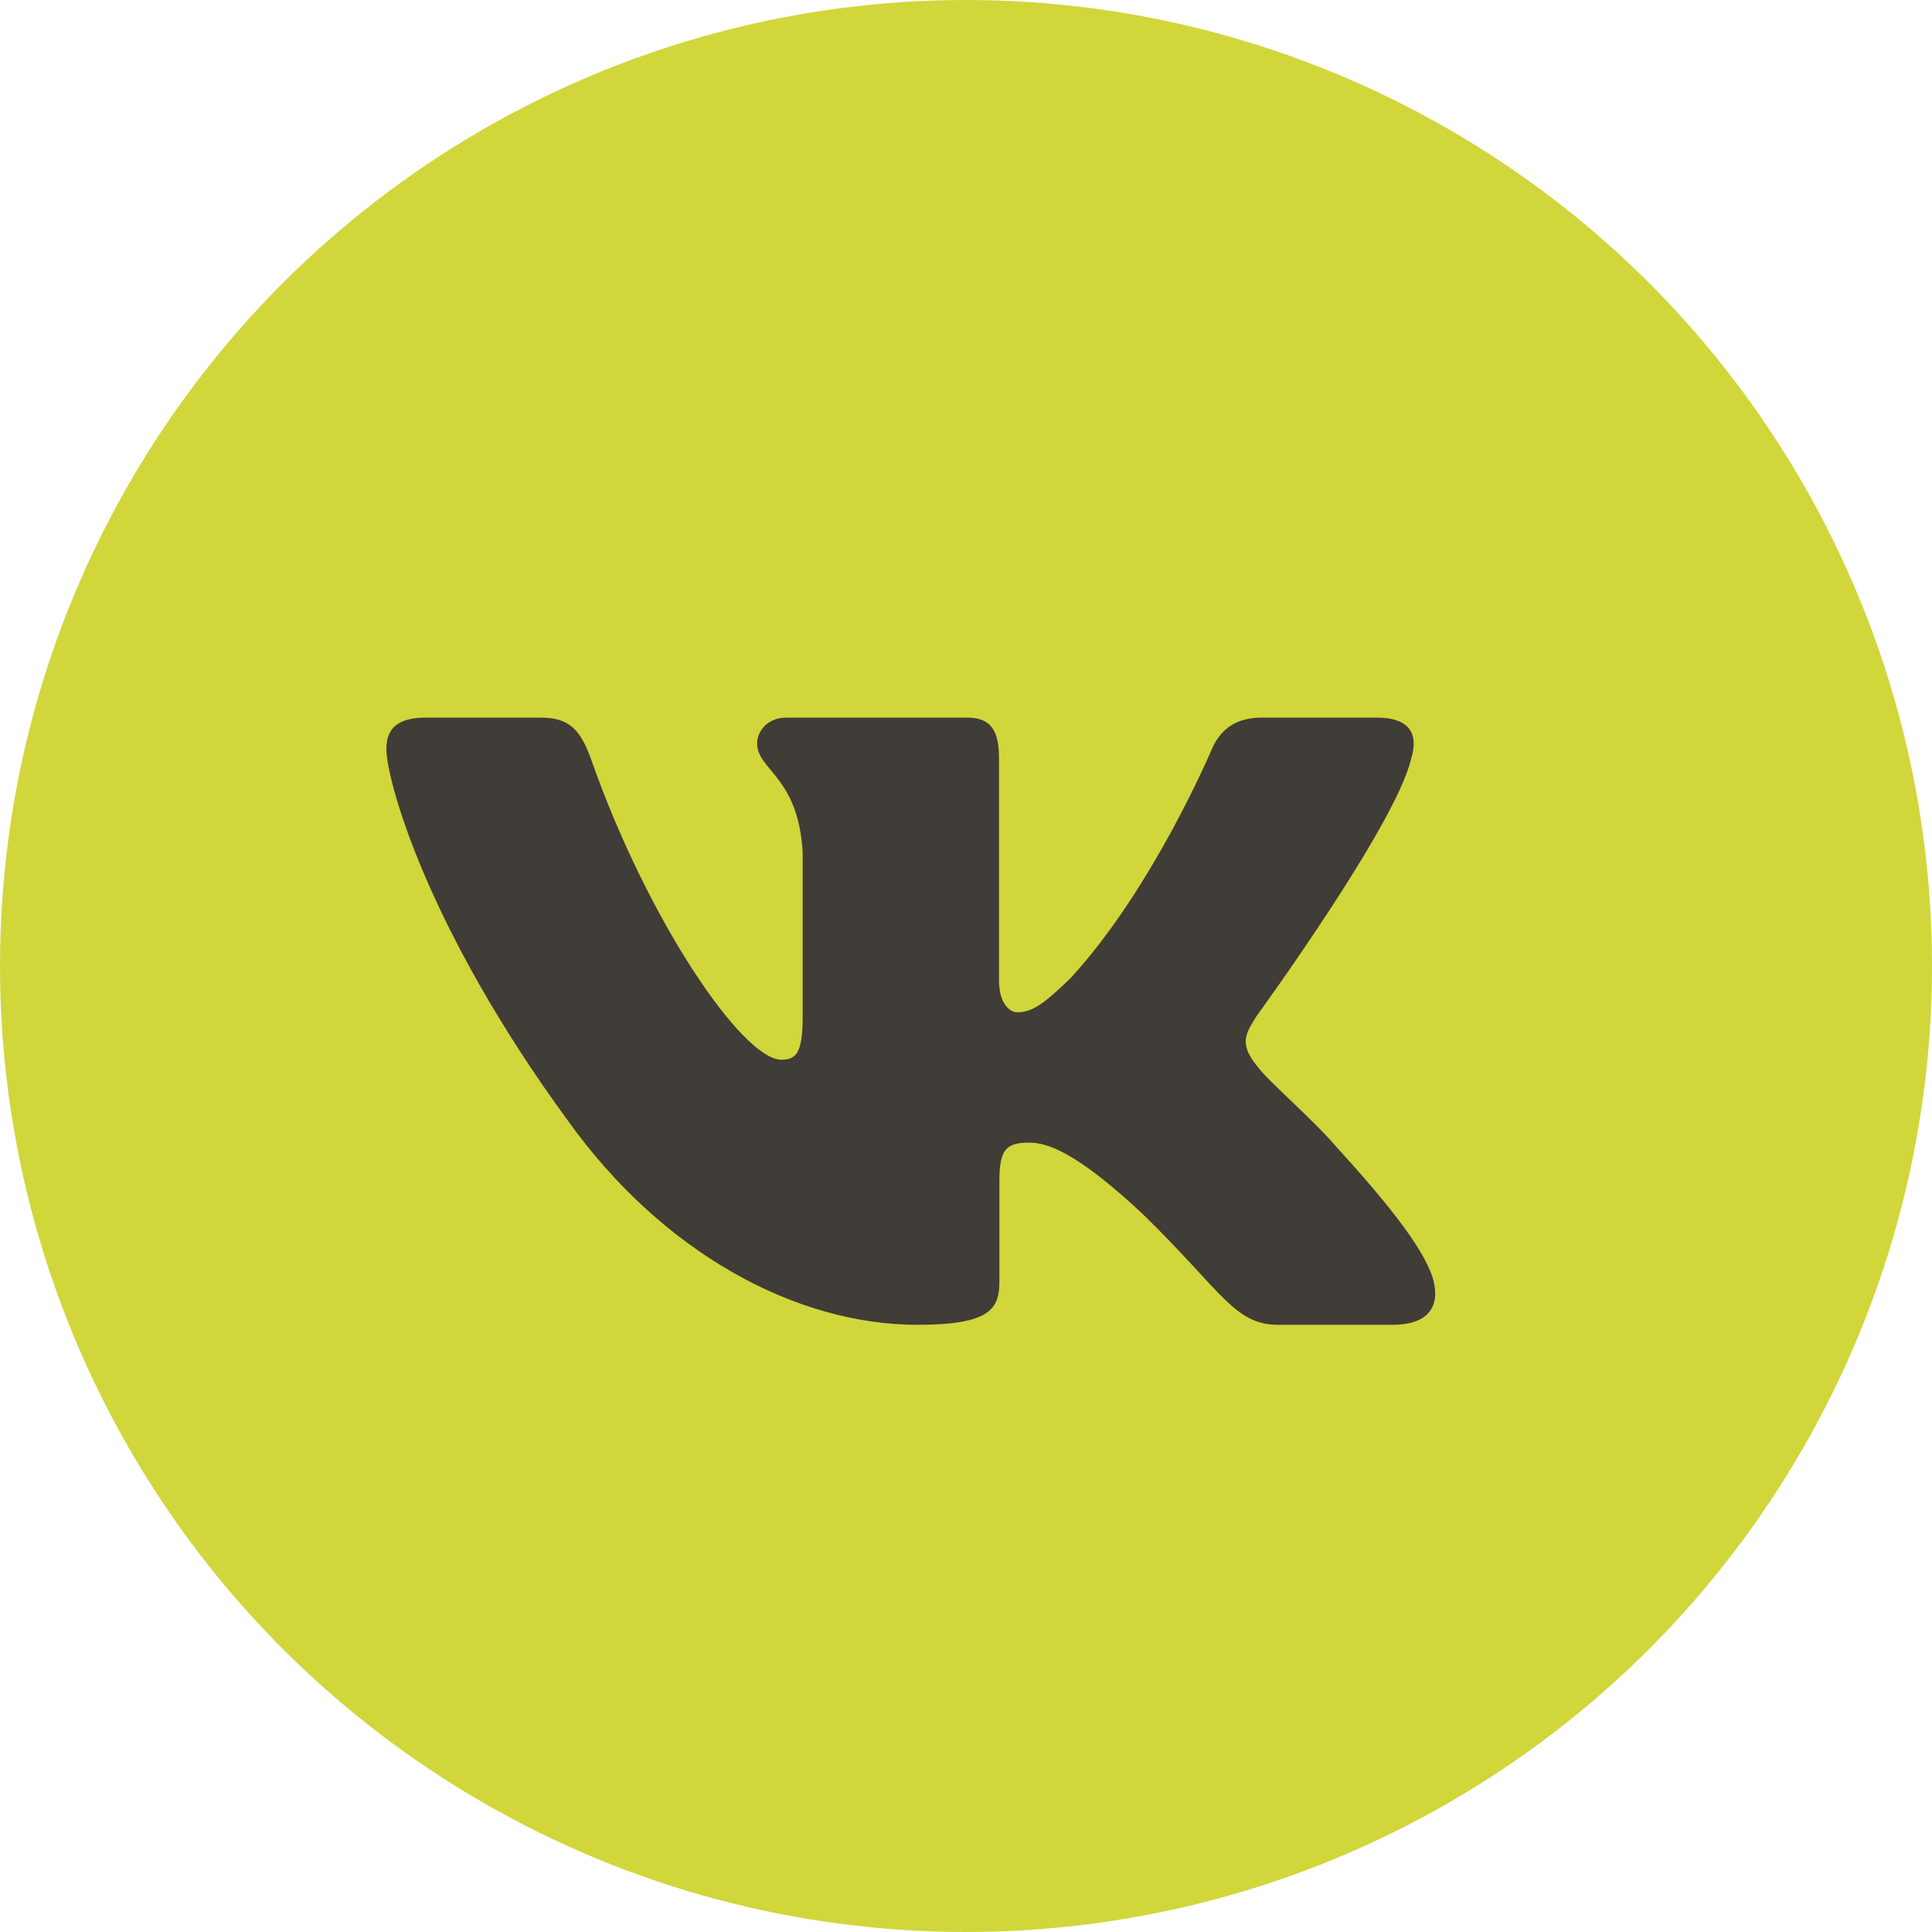 <?xml version="1.0" encoding="UTF-8"?> <svg xmlns="http://www.w3.org/2000/svg" width="35" height="35" viewBox="0 0 35 35" fill="none"><circle cx="17.5" cy="17.5" r="17.5" fill="#D1D63B"></circle><path fill-rule="evenodd" clip-rule="evenodd" d="M25.564 13.745C25.696 13.316 25.564 13 24.935 13H22.857C22.328 13 22.084 13.273 21.952 13.574C21.952 13.574 20.895 16.085 19.398 17.716C18.913 18.189 18.694 18.339 18.429 18.339C18.297 18.339 18.098 18.189 18.098 17.759V13.745C18.098 13.229 17.953 13 17.512 13H14.244C13.914 13 13.716 13.239 13.716 13.466C13.716 13.954 14.464 14.067 14.541 15.44V18.425C14.541 19.079 14.42 19.198 14.156 19.198C13.451 19.198 11.737 16.675 10.72 13.788C10.523 13.226 10.323 13 9.792 13H7.712C7.119 13 7 13.273 7 13.574C7 14.109 7.705 16.771 10.281 20.292C11.999 22.697 14.418 24 16.621 24C17.942 24 18.105 23.711 18.105 23.212V21.395C18.105 20.816 18.23 20.7 18.649 20.7C18.958 20.7 19.486 20.851 20.719 22.01C22.128 23.384 22.36 24 23.154 24H25.232C25.825 24 26.123 23.711 25.952 23.139C25.764 22.57 25.091 21.744 24.199 20.764C23.714 20.207 22.987 19.605 22.767 19.305C22.459 18.919 22.546 18.747 22.767 18.403C22.767 18.403 25.3 14.926 25.563 13.745" fill="#403C37"></path></svg> 